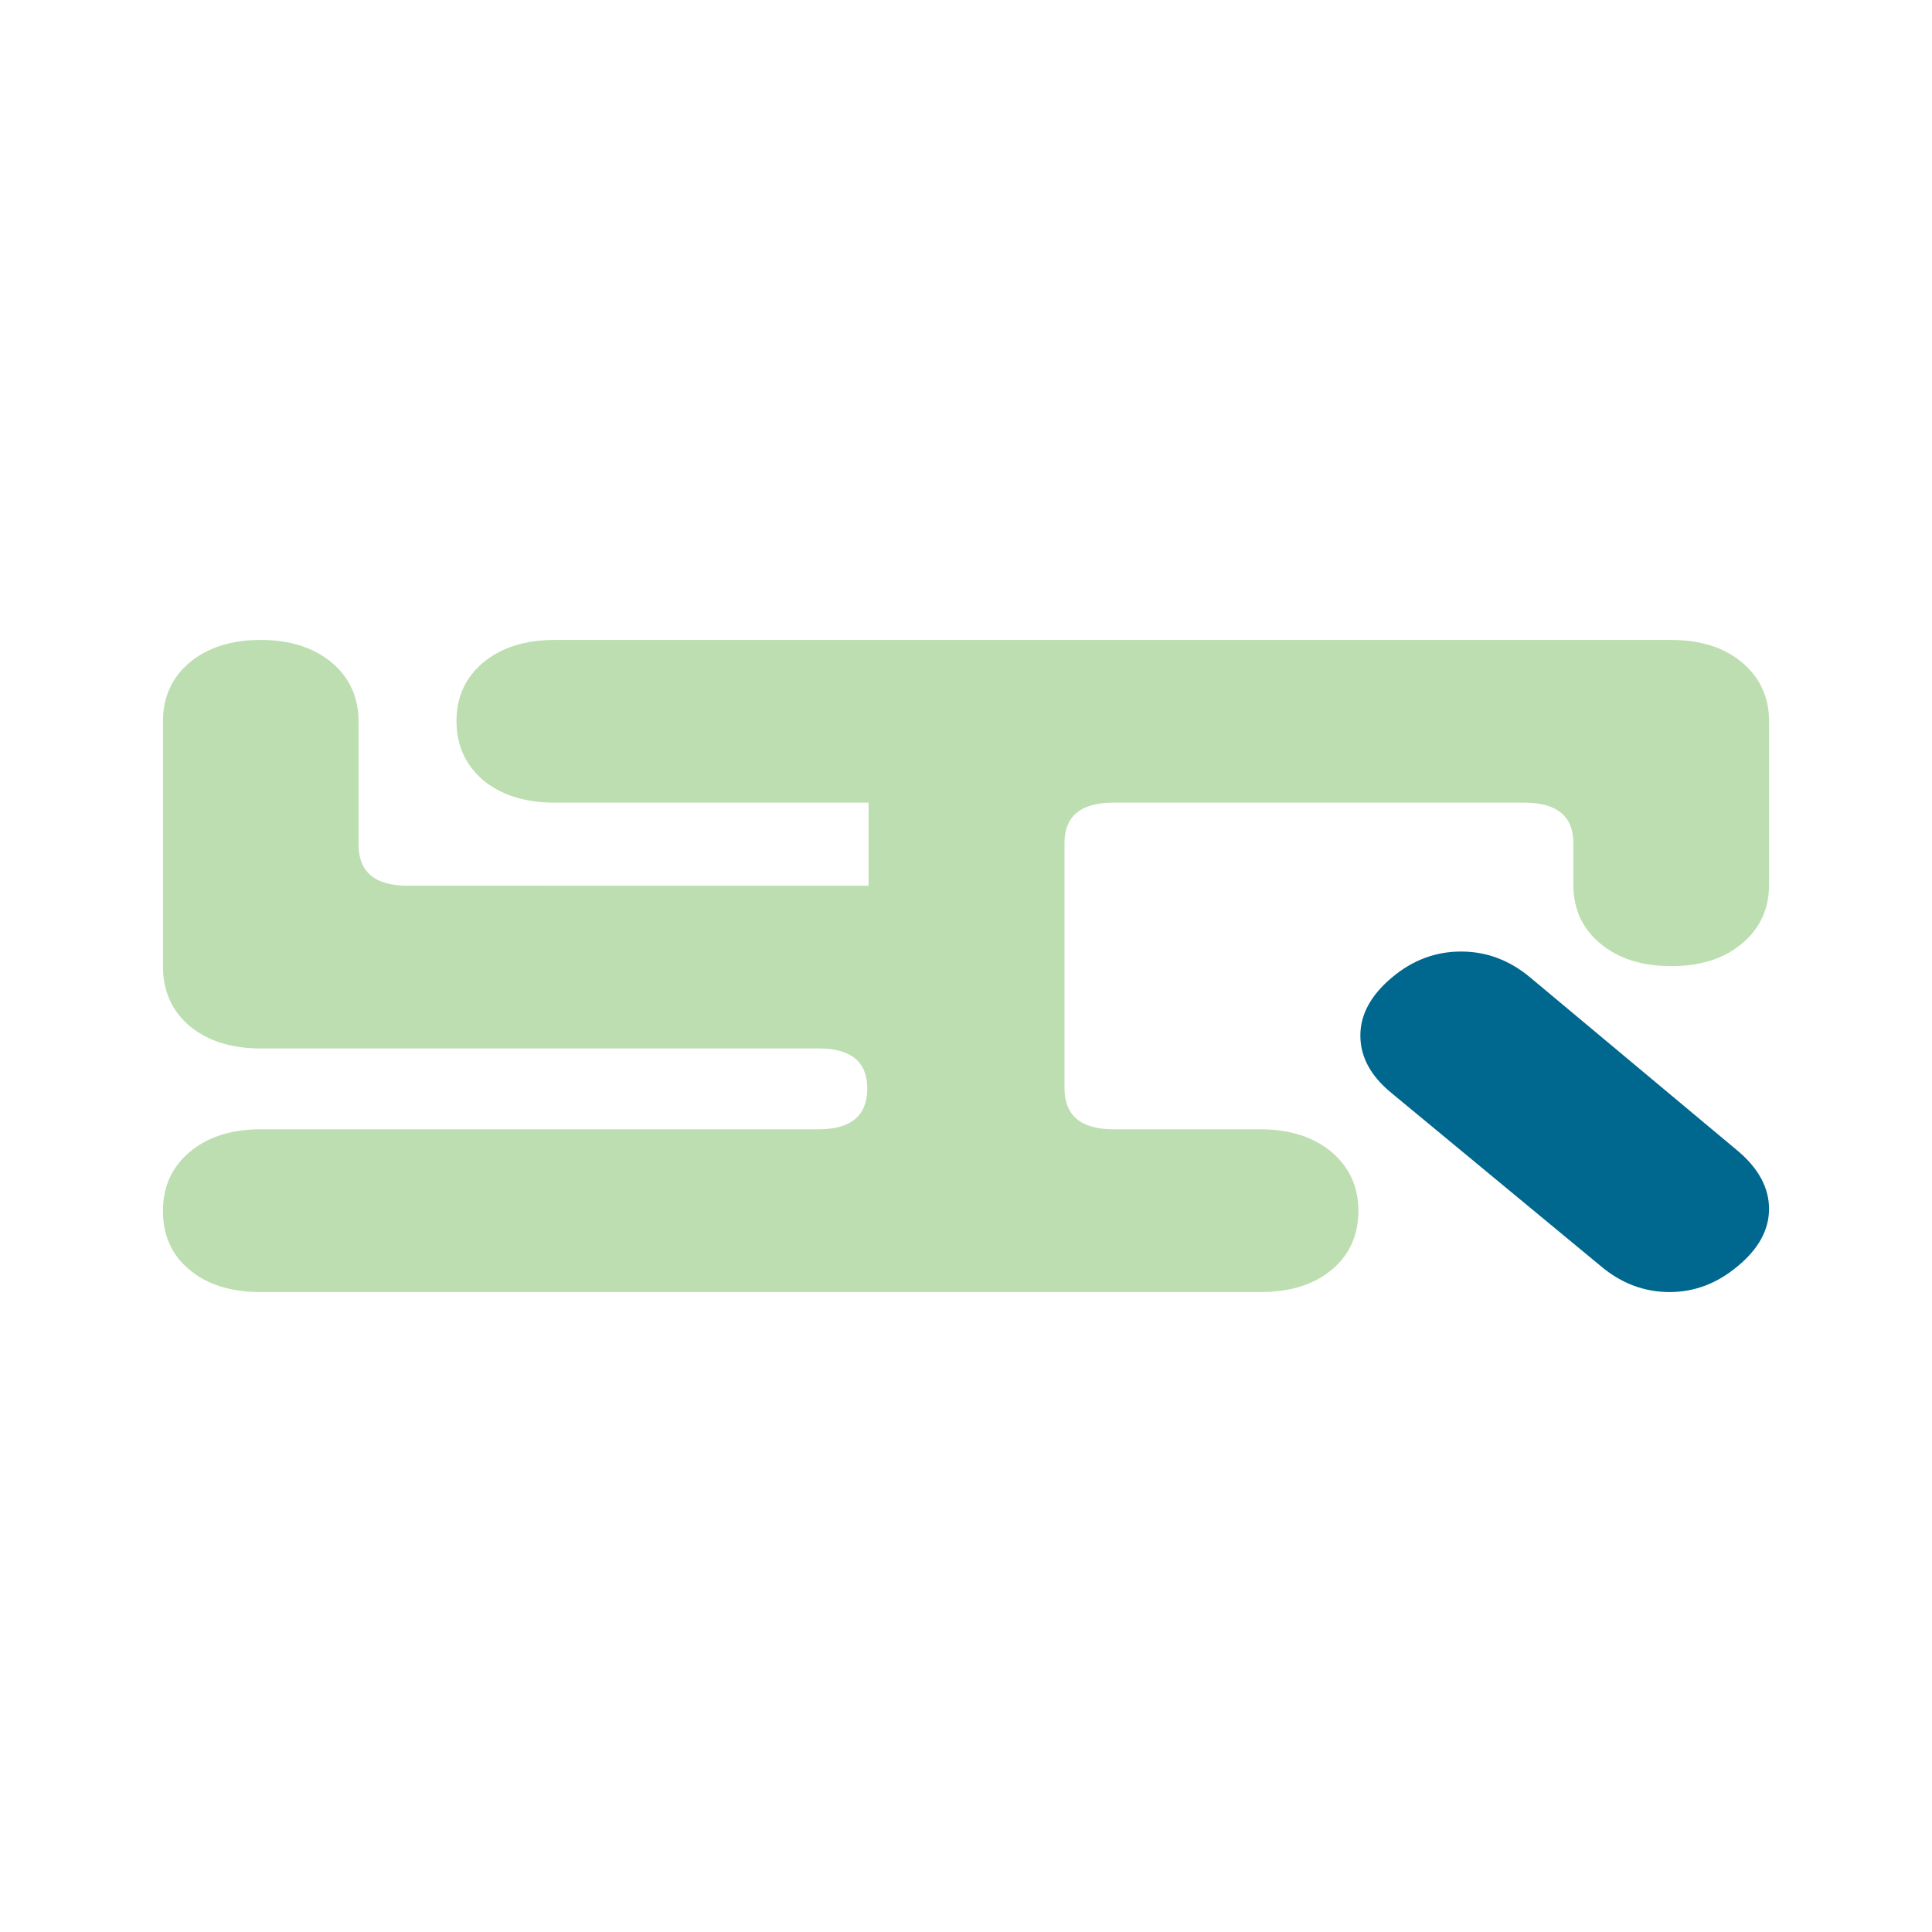 <?xml version="1.0" encoding="utf-8"?>
<!-- Generator: Adobe Illustrator 13.0.0, SVG Export Plug-In . SVG Version: 6.00 Build 14948)  -->
<!DOCTYPE svg PUBLIC "-//W3C//DTD SVG 1.0//EN" "http://www.w3.org/TR/2001/REC-SVG-20010904/DTD/svg10.dtd">
<svg version="1.0" id="Layer_1" xmlns="http://www.w3.org/2000/svg" xmlns:xlink="http://www.w3.org/1999/xlink" x="0px" y="0px"
	 width="192.756px" height="192.756px" viewBox="0 0 192.756 192.756" enable-background="new 0 0 192.756 192.756"
	 xml:space="preserve">
<g>
	<polygon fill-rule="evenodd" clip-rule="evenodd" fill="#FFFFFF" points="0,0 192.756,0 192.756,192.756 0,192.756 0,0 	"/>
	<path fill-rule="evenodd" clip-rule="evenodd" fill="#BDDEB1" d="M173.796,66.086c-1.772-1.482-4.141-2.239-7.053-2.239H55.299
		c-2.899,0-5.27,0.756-7.075,2.239c-1.766,1.479-2.68,3.43-2.68,5.841c0,2.448,0.915,4.428,2.68,5.928
		c1.806,1.479,4.176,2.223,7.075,2.223h31.357v8.289H40.653c-3.239,0-4.881-1.366-4.881-4.102V71.994
		c0-2.426-0.897-4.395-2.668-5.884c-1.816-1.506-4.164-2.263-7.097-2.263c-2.929,0-5.287,0.756-7.075,2.239
		c-1.783,1.506-2.674,3.459-2.674,5.879v24.446c0,2.467,0.891,4.464,2.674,5.964c1.788,1.473,4.146,2.229,7.075,2.229h55.656
		c3.256,0,4.863,1.326,4.863,4.004c0,2.698-1.607,4.062-4.863,4.062H26.007c-2.929,0-5.287,0.763-7.075,2.257
		c-1.783,1.502-2.674,3.459-2.674,5.868c0,2.477,0.891,4.457,2.674,5.907c1.788,1.495,4.146,2.205,7.075,2.205h99.737
		c2.928,0,5.297-0.71,7.097-2.205c1.771-1.45,2.686-3.431,2.686-5.907c0-2.409-0.915-4.366-2.686-5.868
		c-1.8-1.494-4.169-2.257-7.097-2.257h-14.646c-3.25,0-4.893-1.364-4.893-4.118V84.102c0-2.68,1.643-4.023,4.893-4.023h40.981
		c3.238,0,4.893,1.343,4.893,4.023v4.147c0,2.409,0.879,4.384,2.68,5.879c1.806,1.511,4.141,2.262,7.092,2.262
		c2.912,0,5.28-0.75,7.053-2.25c1.788-1.501,2.702-3.453,2.702-5.868V71.949C176.498,69.545,175.584,67.592,173.796,66.086
		L173.796,66.086z"/>
	<path fill-rule="evenodd" clip-rule="evenodd" fill="#00678F" d="M152.706,97.552c-2.082-1.755-4.406-2.618-6.928-2.618
		c-2.551,0-4.875,0.863-6.935,2.618c-2.092,1.761-3.12,3.685-3.12,5.766c0,2.149,1.05,4.057,3.12,5.744l20.859,17.251
		c2.053,1.739,4.365,2.596,6.877,2.596c2.471,0,4.738-0.856,6.81-2.596c2.06-1.714,3.108-3.609,3.108-5.697
		c0-2.081-1.015-4.005-3.086-5.766L152.706,97.552L152.706,97.552z"/>
</g>
</svg>
